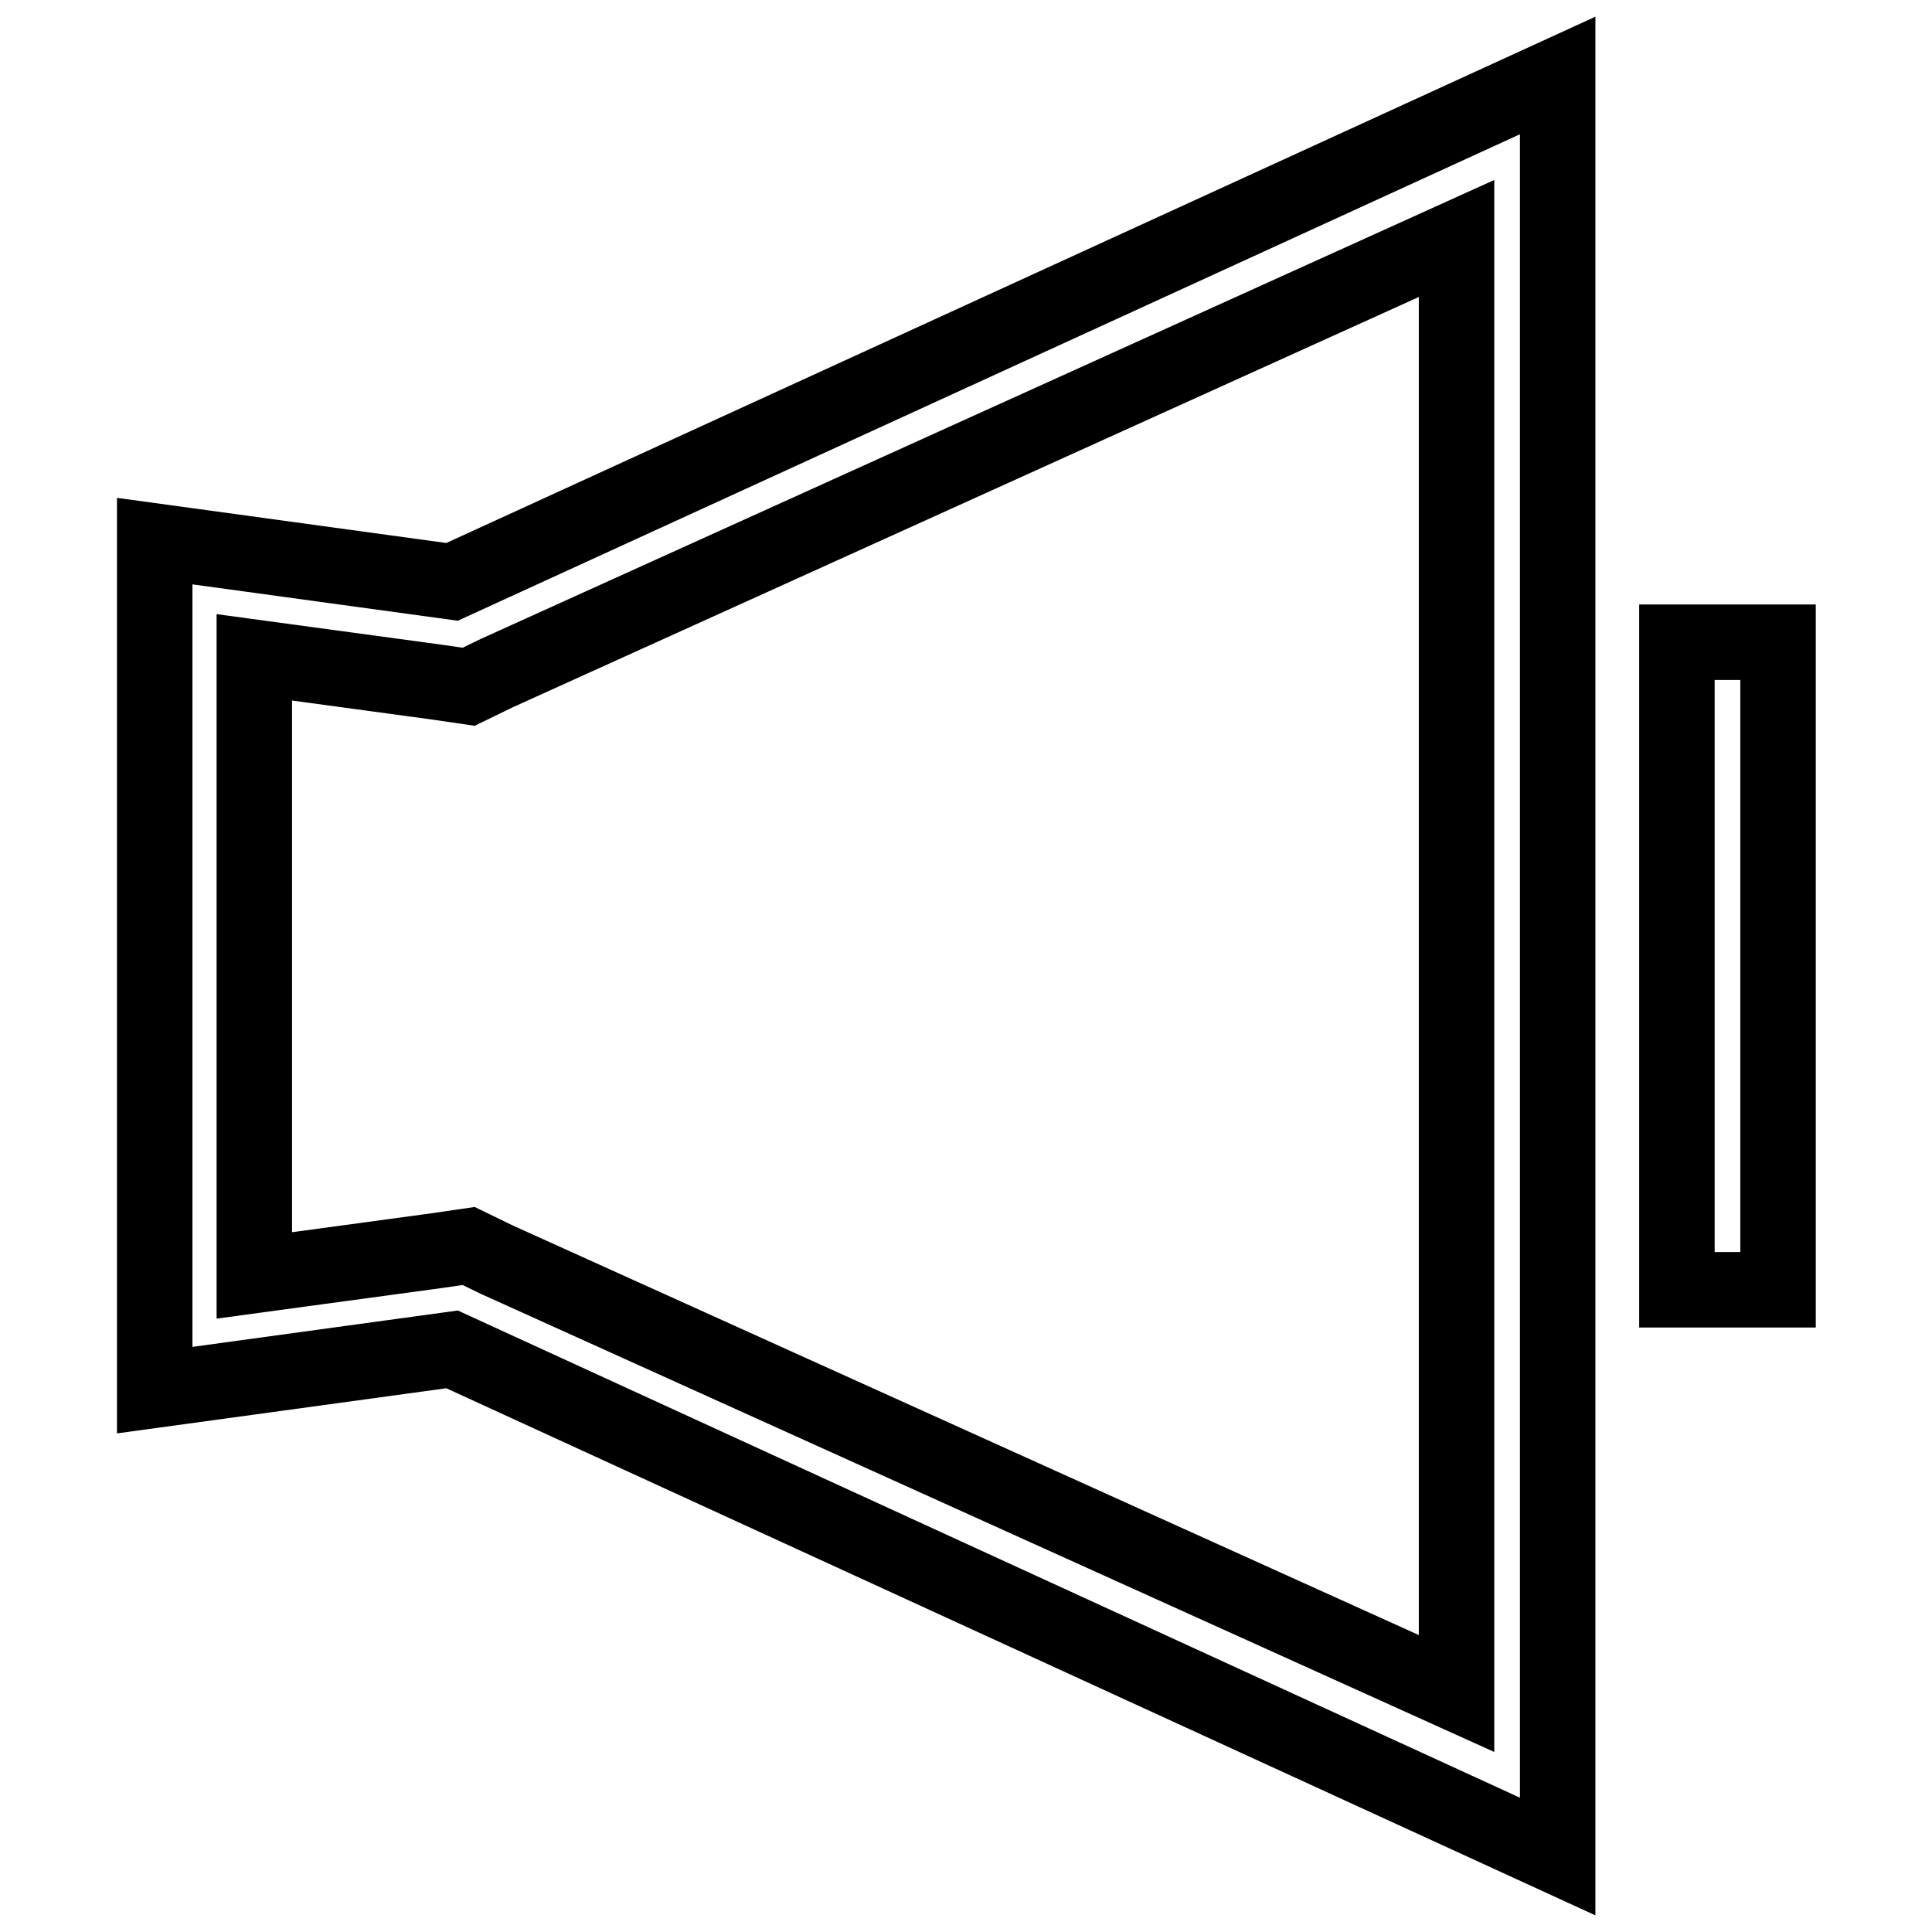 <?xml version="1.0" encoding="utf-8"?>
<!-- Svg Vector Icons : http://www.onlinewebfonts.com/icon -->
<!DOCTYPE svg PUBLIC "-//W3C//DTD SVG 1.1//EN" "http://www.w3.org/Graphics/SVG/1.1/DTD/svg11.dtd">
<svg version="1.1" xmlns="http://www.w3.org/2000/svg" xmlns:xlink="http://www.w3.org/1999/xlink" x="0px" y="0px" viewBox="0 0 256 256" enable-background="new 0 0 256 256" xml:space="preserve">
<g> <path stroke-width="10" fill-opacity="0" stroke="#000000"  d="M206.4,10L59.9,77.1l-39.4-5.4v112.5l39.4-5.4L206.4,246L206.4,10L206.4,10z M193,224.4L65.8,166.9 l-3.7-1.8l-4.1,0.6l-24.3,3.3V87.1l24.3,3.3l4.1,0.6l3.7-1.8L193,31.6V224.4L193,224.4z M235.6,170.9h-13.4V85.1h13.4V170.9z"/></g>
</svg>